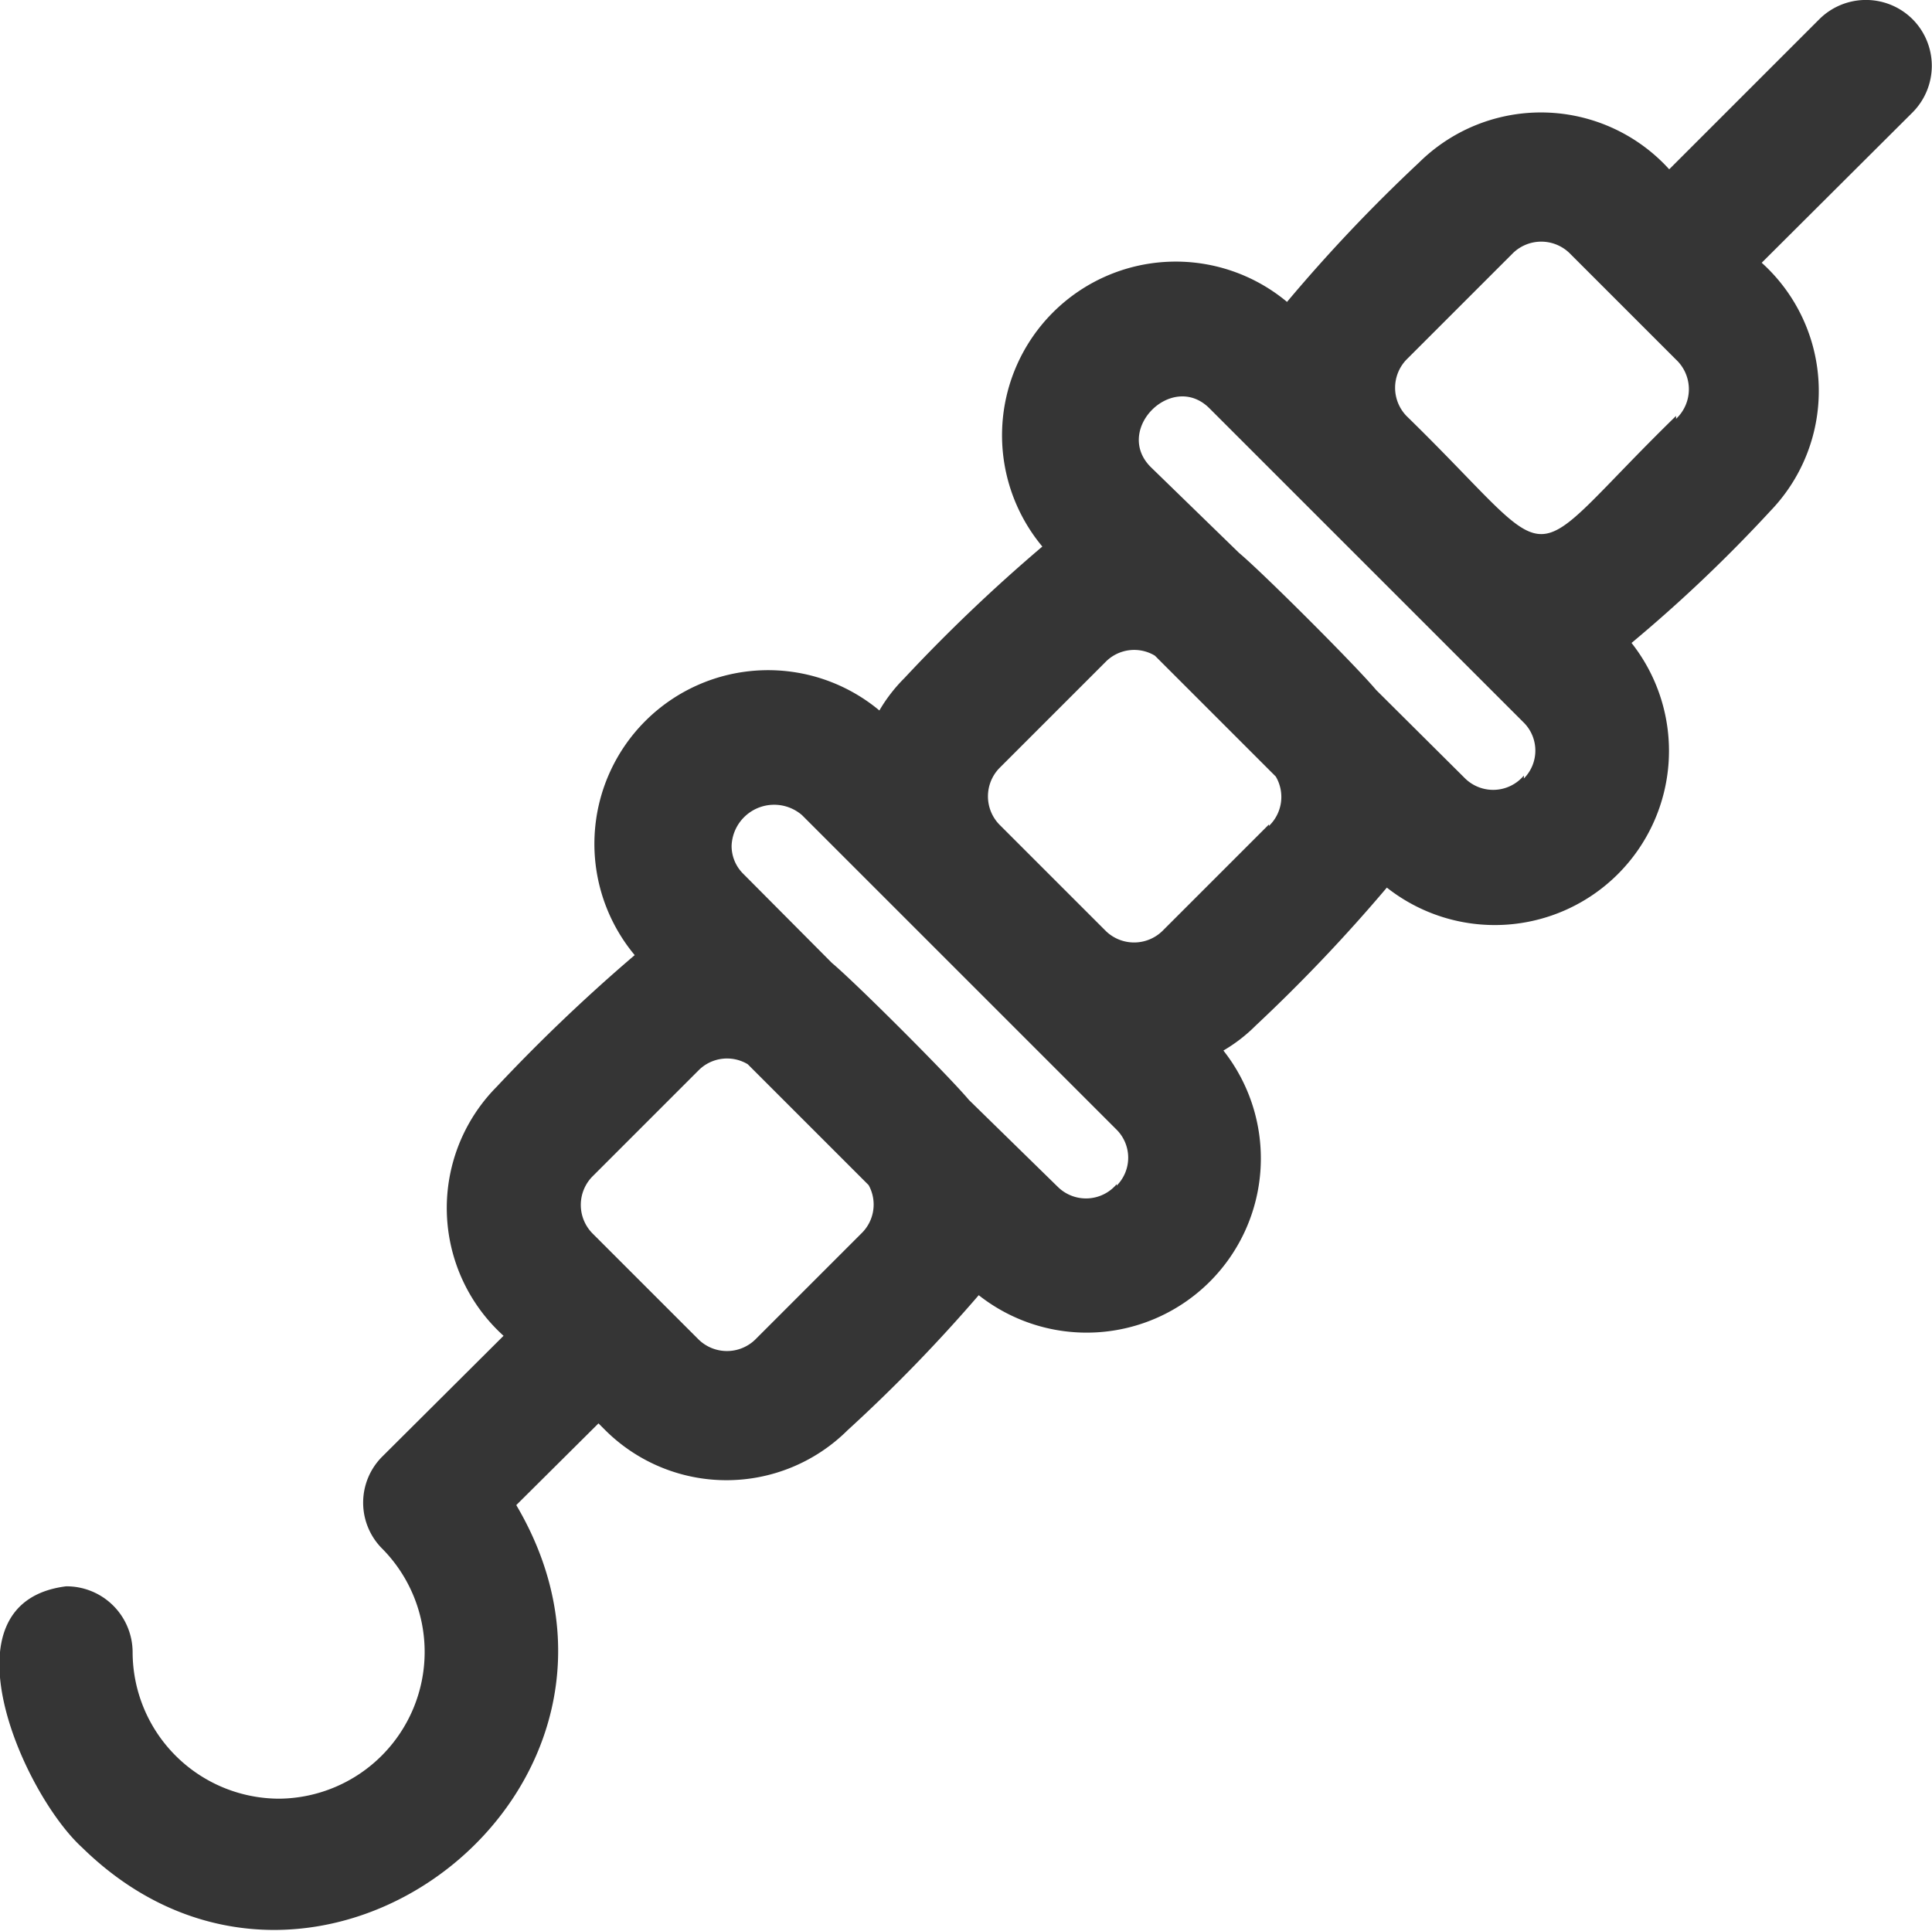 <?xml version="1.0" encoding="UTF-8"?> <svg xmlns="http://www.w3.org/2000/svg" viewBox="0 0 39.48 39.47"><defs><style>.cls-1{fill:#353535;}</style></defs><g data-name="Layer 2" id="Layer_2"><g data-name="Layer 1" id="Layer_1-2"><g id="skewer"><path class="cls-1" d="M39.08.39a1.35,1.35,0,0,0-1.9,0L34.11,3.46A3.54,3.54,0,0,0,29,3.32a32.66,32.66,0,0,0-2.7,2.85,3.55,3.55,0,0,0-5,5,33.71,33.71,0,0,0-2.82,2.69,3.24,3.24,0,0,0-.51.66,3.55,3.55,0,0,0-5,5,35.41,35.41,0,0,0-2.82,2.69,3.52,3.52,0,0,0,.14,5.09L7.82,29.76a1.33,1.33,0,0,0,0,1.9,3,3,0,0,1-2.11,5.1,3,3,0,0,1-3-3,1.35,1.35,0,0,0-1.36-1.34c-2.61.33-.88,4.24.33,5.34,4.76,4.66,12.27-1.24,8.87-7l1.68-1.67.14.14h0a3.51,3.51,0,0,0,4.95,0A32.09,32.09,0,0,0,20,26.47a3.56,3.56,0,0,0,5-5,3.24,3.24,0,0,0,.66-.51,33.56,33.56,0,0,0,2.68-2.82,3.56,3.56,0,0,0,5-5,29.88,29.88,0,0,0,2.84-2.7A3.53,3.53,0,0,0,36,5.37L39.08,2.3A1.35,1.35,0,0,0,39.08.39ZM17.61,25.2l-2.18,2.18a.83.83,0,0,1-1.15,0h0L12.1,25.2a.83.83,0,0,1,0-1.15l2.18-2.18a.82.82,0,0,1,1-.12l2.47,2.47A.82.82,0,0,1,17.61,25.2Zm5.21-1a.82.82,0,0,1-1.2.06L19.8,22.48c-.41-.49-2.31-2.39-2.8-2.8l-1.81-1.82a.8.8,0,0,1-.24-.57.87.87,0,0,1,1.44-.63l6.43,6.43A.81.81,0,0,1,22.82,24.23Zm3.11-7.35-2.18,2.18a.83.83,0,0,1-1.15,0h0l-2.18-2.18a.83.83,0,0,1,0-1.15l2.18-2.18a.82.82,0,0,1,1-.12l2.47,2.47A.82.82,0,0,1,25.93,16.88Zm5.21-1a.82.82,0,0,1-1.2.06l-1.82-1.81c-.41-.49-2.31-2.39-2.8-2.8L23.51,9.54c-.75-.76.44-1.95,1.2-1.2l6.43,6.43A.81.81,0,0,1,31.14,15.91Zm3.11-7.35c-3.3,3.22-2.21,3.22-5.51,0a.83.83,0,0,1,0-1.15l2.18-2.18a.83.83,0,0,1,1.15,0l2.18,2.18A.83.83,0,0,1,34.25,8.56Z"></path></g></g></g></svg> 